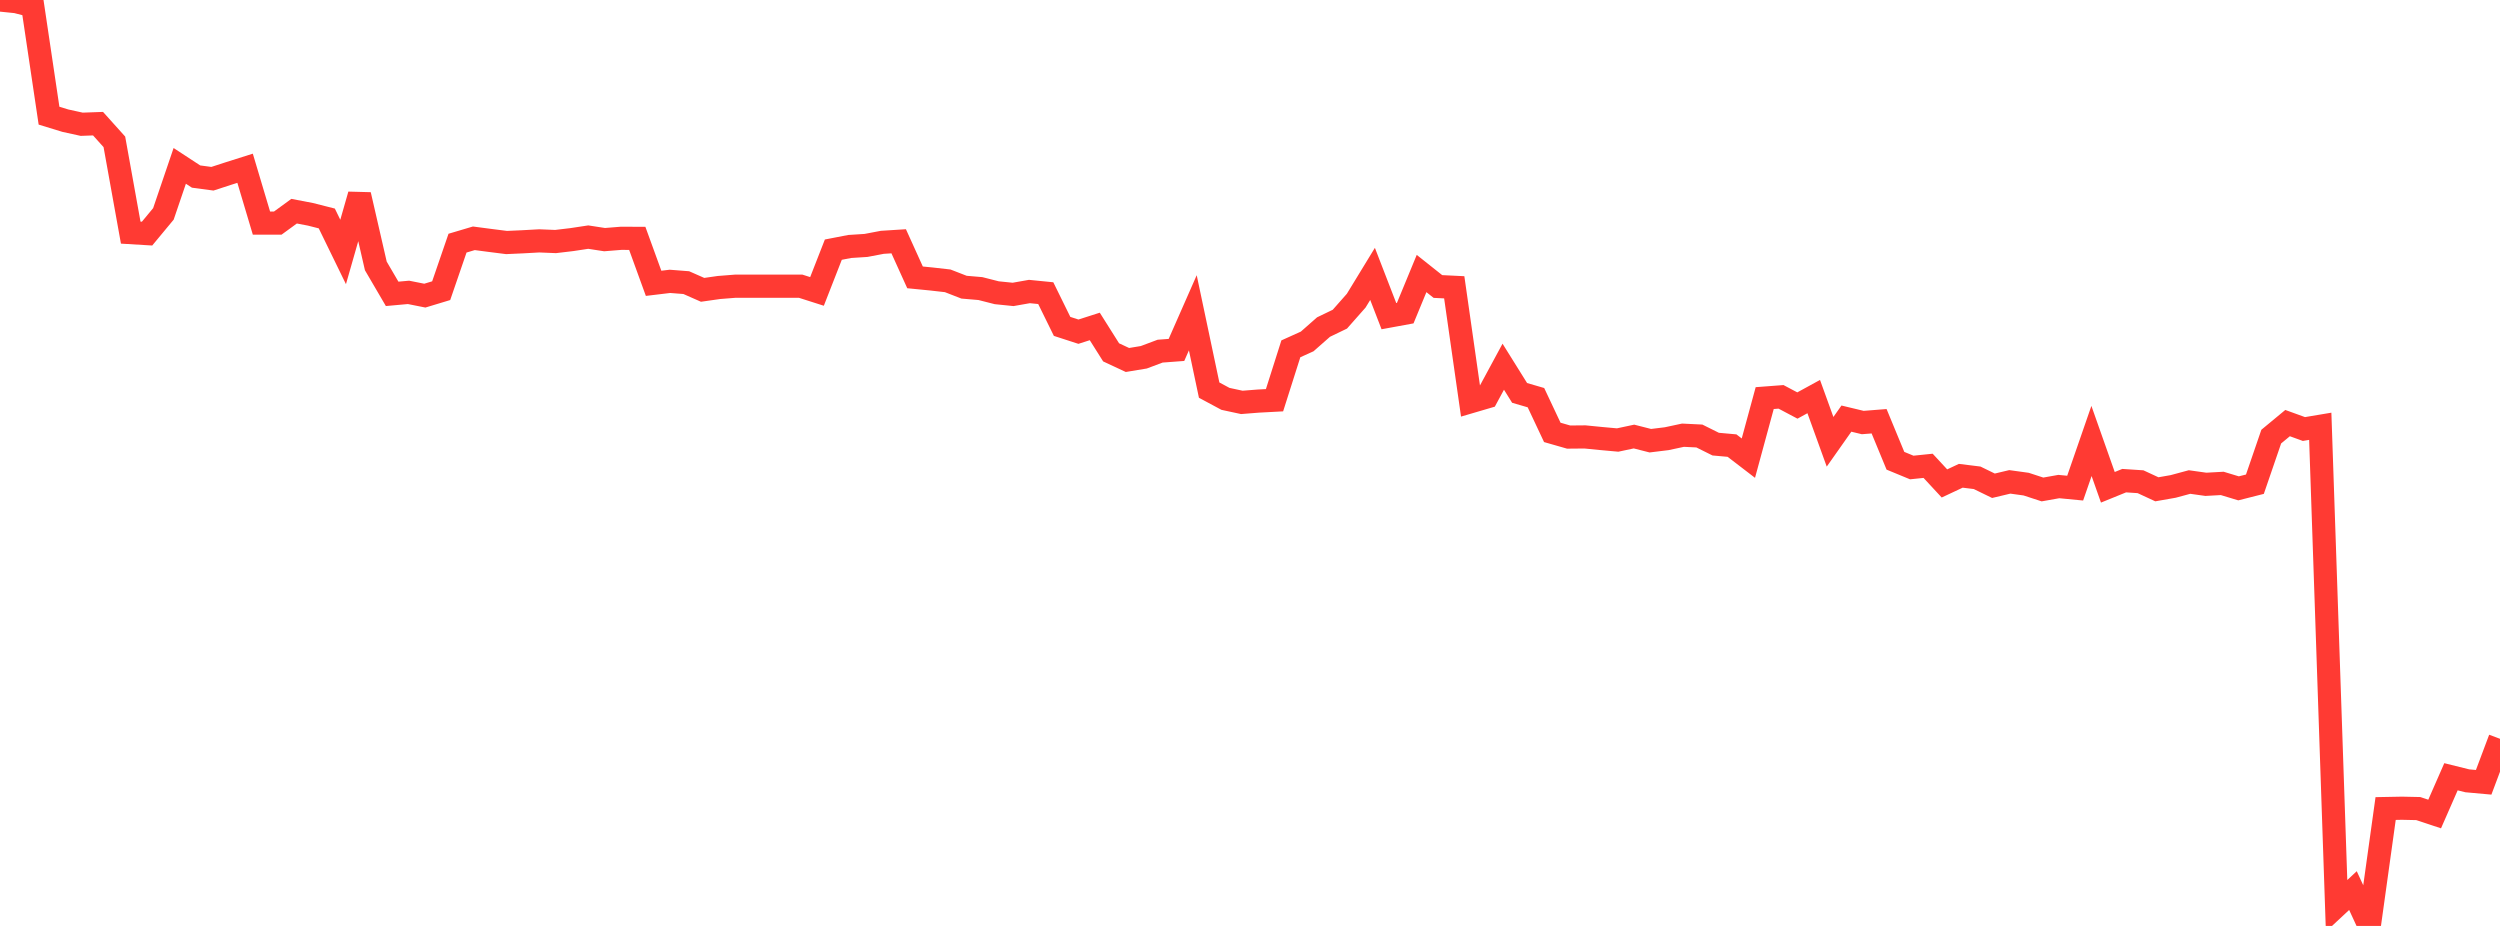 <?xml version="1.0" standalone="no"?>
<!DOCTYPE svg PUBLIC "-//W3C//DTD SVG 1.1//EN" "http://www.w3.org/Graphics/SVG/1.1/DTD/svg11.dtd">

<svg width="135" height="50" viewBox="0 0 135 50" preserveAspectRatio="none" 
  xmlns="http://www.w3.org/2000/svg"
  xmlns:xlink="http://www.w3.org/1999/xlink">


<polyline points="0.0, 0.0 0.882, 0.09 1.765, 0.318 2.647, 6.246 3.529, 6.516 4.412, 6.71 5.294, 6.678 6.176, 7.66 7.059, 12.562 7.941, 12.615 8.824, 11.55 9.706, 8.957 10.588, 9.534 11.471, 9.652 12.353, 9.365 13.235, 9.086 14.118, 12.046 15.0, 12.047 15.882, 11.404 16.765, 11.573 17.647, 11.797 18.529, 13.606 19.412, 10.518 20.294, 14.36 21.176, 15.868 22.059, 15.788 22.941, 15.964 23.824, 15.697 24.706, 13.13 25.588, 12.868 26.471, 12.984 27.353, 13.096 28.235, 13.056 29.118, 13.007 30.0, 13.043 30.882, 12.938 31.765, 12.804 32.647, 12.94 33.529, 12.869 34.412, 12.871 35.294, 15.299 36.176, 15.193 37.059, 15.262 37.941, 15.651 38.824, 15.525 39.706, 15.455 40.588, 15.455 41.471, 15.455 42.353, 15.455 43.235, 15.455 44.118, 15.737 45.0, 13.481 45.882, 13.31 46.765, 13.253 47.647, 13.085 48.529, 13.029 49.412, 14.978 50.294, 15.065 51.176, 15.165 52.059, 15.508 52.941, 15.583 53.824, 15.808 54.706, 15.898 55.588, 15.742 56.471, 15.83 57.353, 17.625 58.235, 17.911 59.118, 17.628 60.0, 19.027 60.882, 19.439 61.765, 19.293 62.647, 18.962 63.529, 18.896 64.412, 16.89 65.294, 21.066 66.176, 21.539 67.059, 21.729 67.941, 21.659 68.824, 21.612 69.706, 18.836 70.588, 18.438 71.471, 17.661 72.353, 17.235 73.235, 16.237 74.118, 14.79 75.0, 17.072 75.882, 16.91 76.765, 14.77 77.647, 15.471 78.529, 15.514 79.412, 21.693 80.294, 21.434 81.176, 19.802 82.059, 21.217 82.941, 21.474 83.824, 23.349 84.706, 23.602 85.588, 23.594 86.471, 23.681 87.353, 23.761 88.235, 23.573 89.118, 23.798 90.0, 23.69 90.882, 23.501 91.765, 23.544 92.647, 23.983 93.529, 24.062 94.412, 24.74 95.294, 21.497 96.176, 21.43 97.059, 21.898 97.941, 21.415 98.824, 23.857 99.706, 22.605 100.588, 22.817 101.471, 22.747 102.353, 24.881 103.235, 25.245 104.118, 25.154 105.0, 26.106 105.882, 25.692 106.765, 25.801 107.647, 26.231 108.529, 26.021 109.412, 26.143 110.294, 26.431 111.176, 26.274 112.059, 26.359 112.941, 23.812 113.824, 26.314 114.706, 25.955 115.588, 26.013 116.471, 26.422 117.353, 26.267 118.235, 26.029 119.118, 26.153 120.0, 26.104 120.882, 26.371 121.765, 26.147 122.647, 23.577 123.529, 22.847 124.412, 23.167 125.294, 23.019 126.176, 48.915 127.059, 48.091 127.941, 50.0 128.824, 43.661 129.706, 43.644 130.588, 43.663 131.471, 43.957 132.353, 41.945 133.235, 42.164 134.118, 42.244 135.0, 39.895" fill="none" stroke="#ff3a33" stroke-width="1.25"/>

</svg>